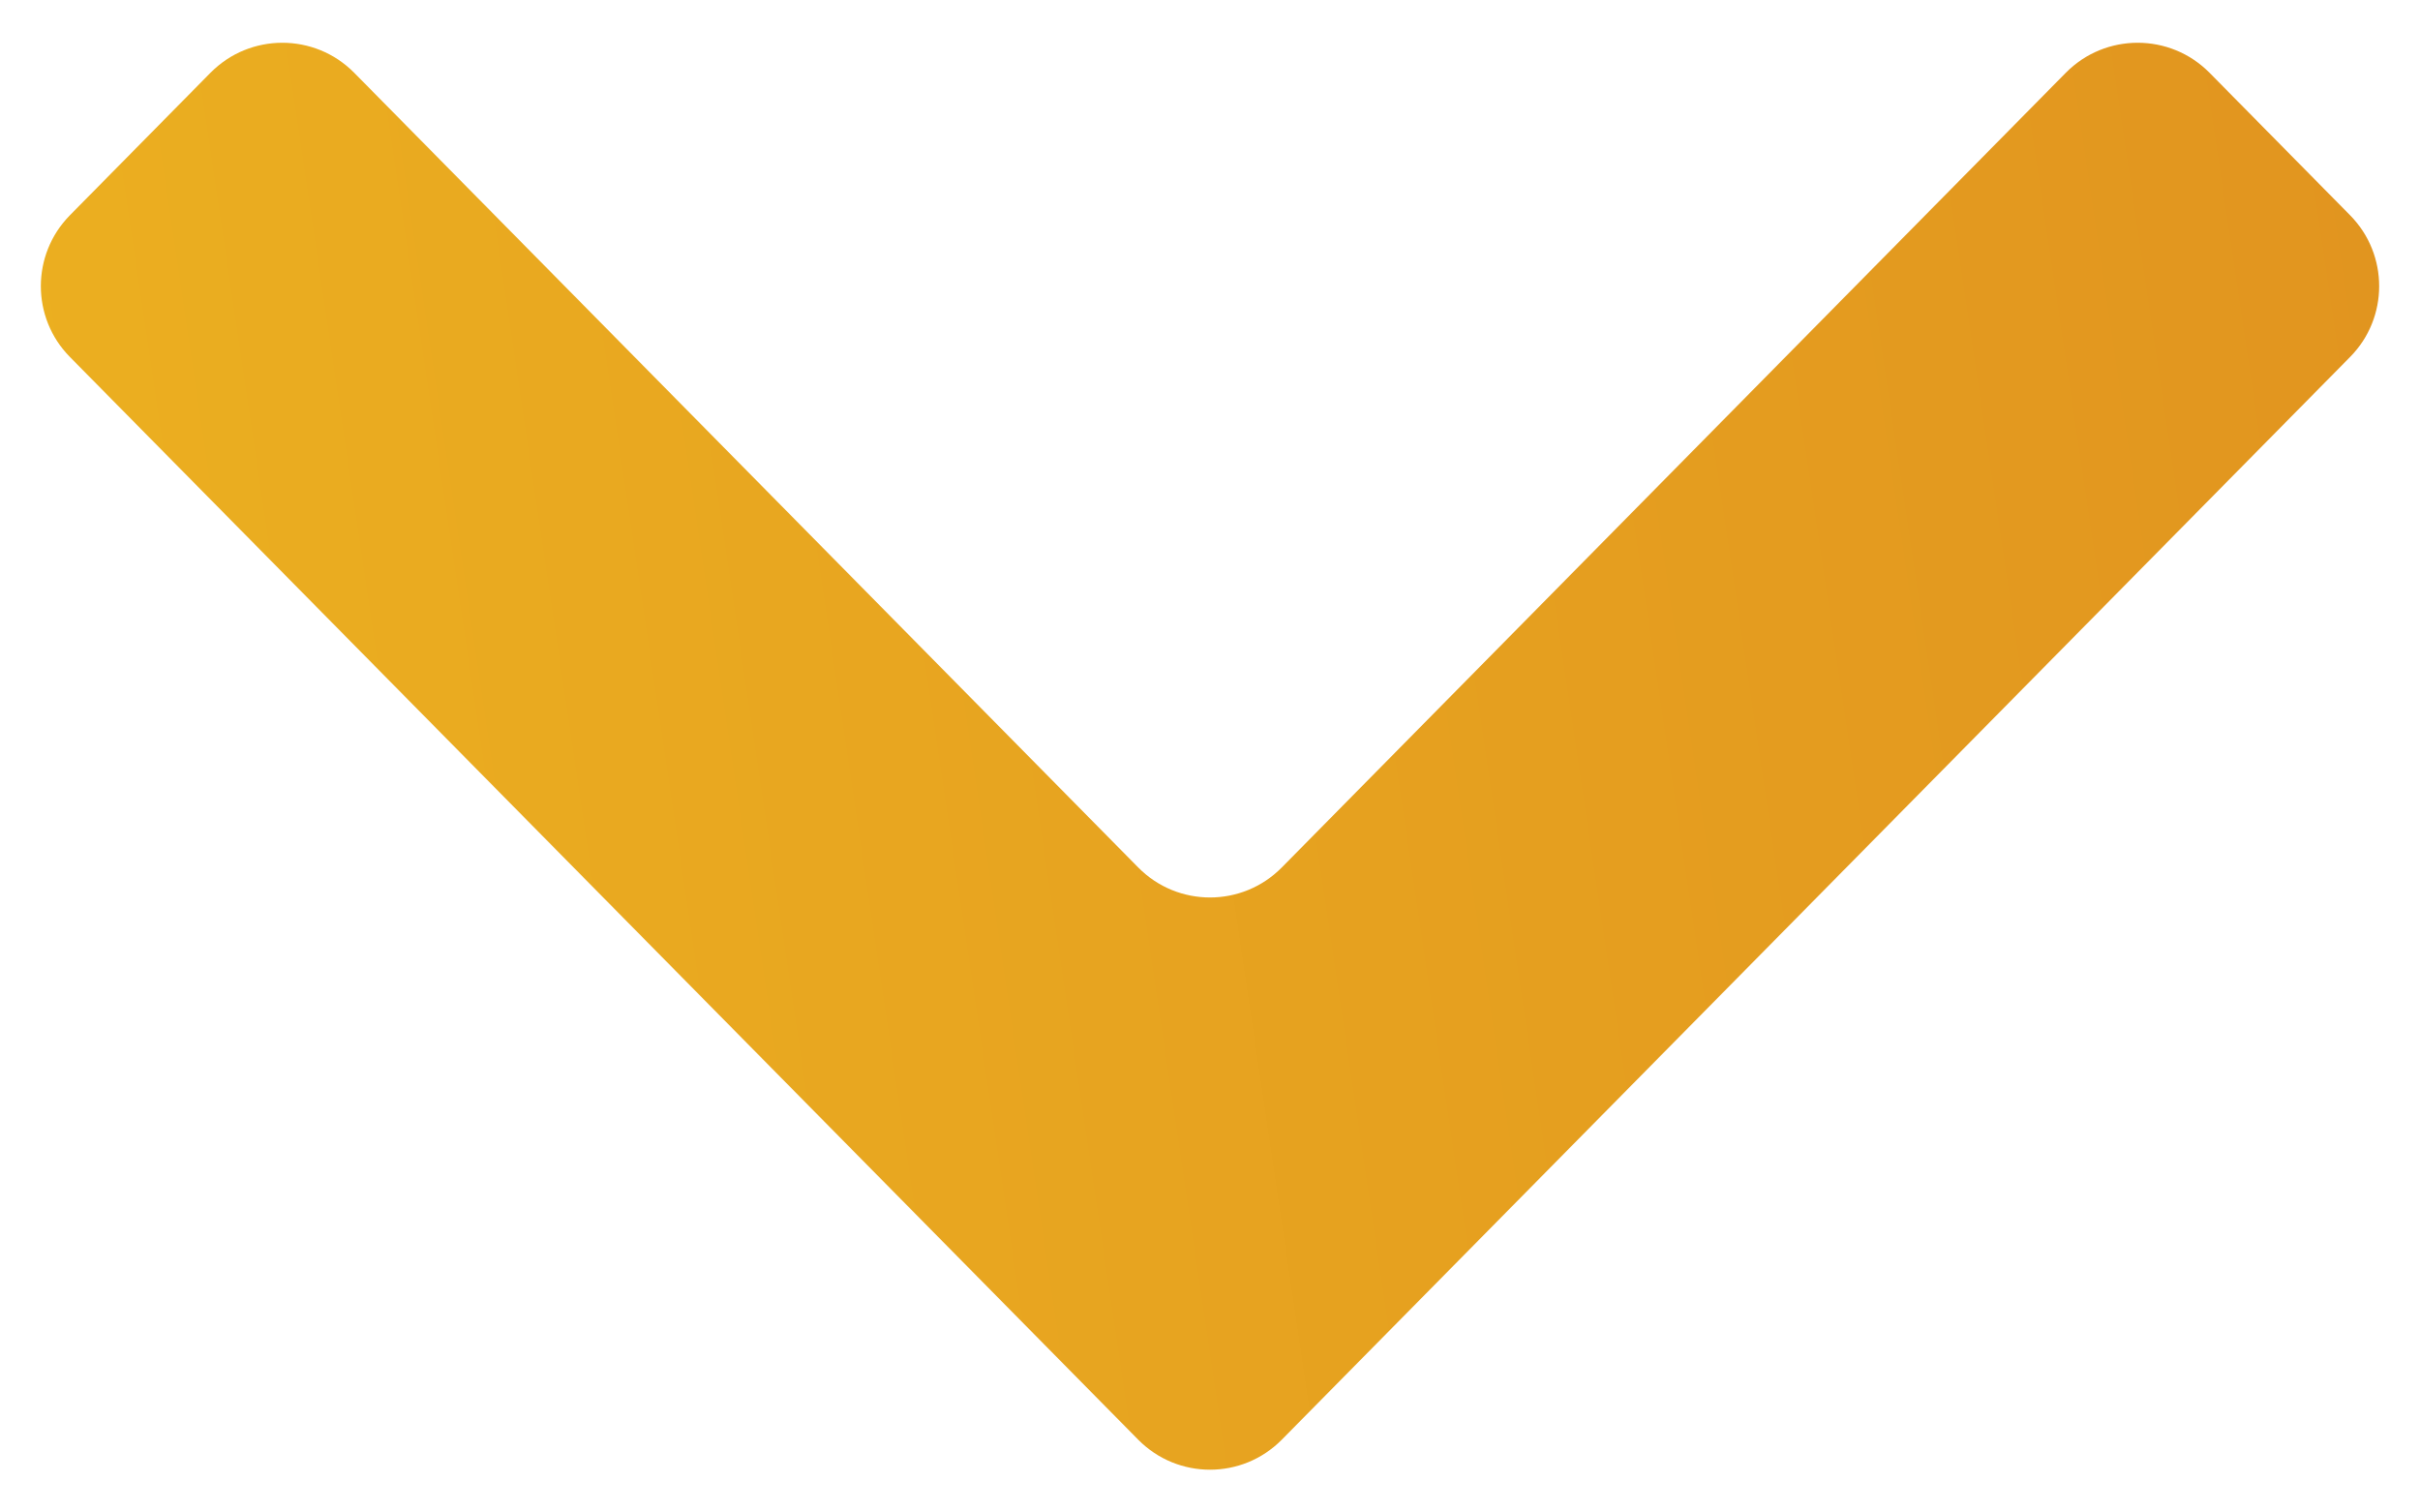 <svg width="24" height="15" viewBox="0 0 24 15" fill="none" xmlns="http://www.w3.org/2000/svg">
<path d="M12.712 14.278C12.32 14.675 11.68 14.675 11.288 14.278L0.693 3.54C0.309 3.151 0.309 2.525 0.693 2.135L2.088 0.721C2.48 0.325 3.12 0.325 3.512 0.721L11.288 8.603C11.68 9 12.32 9 12.712 8.603L20.488 0.721C20.88 0.325 21.52 0.325 21.912 0.721L23.307 2.135C23.691 2.525 23.691 3.151 23.307 3.54L12.712 14.278Z" fill="url(#paint0_linear_365_212)"/>
<defs>
<linearGradient id="paint0_linear_365_212" x1="3.53741e-07" y1="14.837" x2="25.662" y2="11.027" gradientUnits="userSpaceOnUse">
<stop stop-color="#ECB120"/>
<stop offset="1" stop-color="#E1941F"/>
</linearGradient>
</defs>
</svg>

